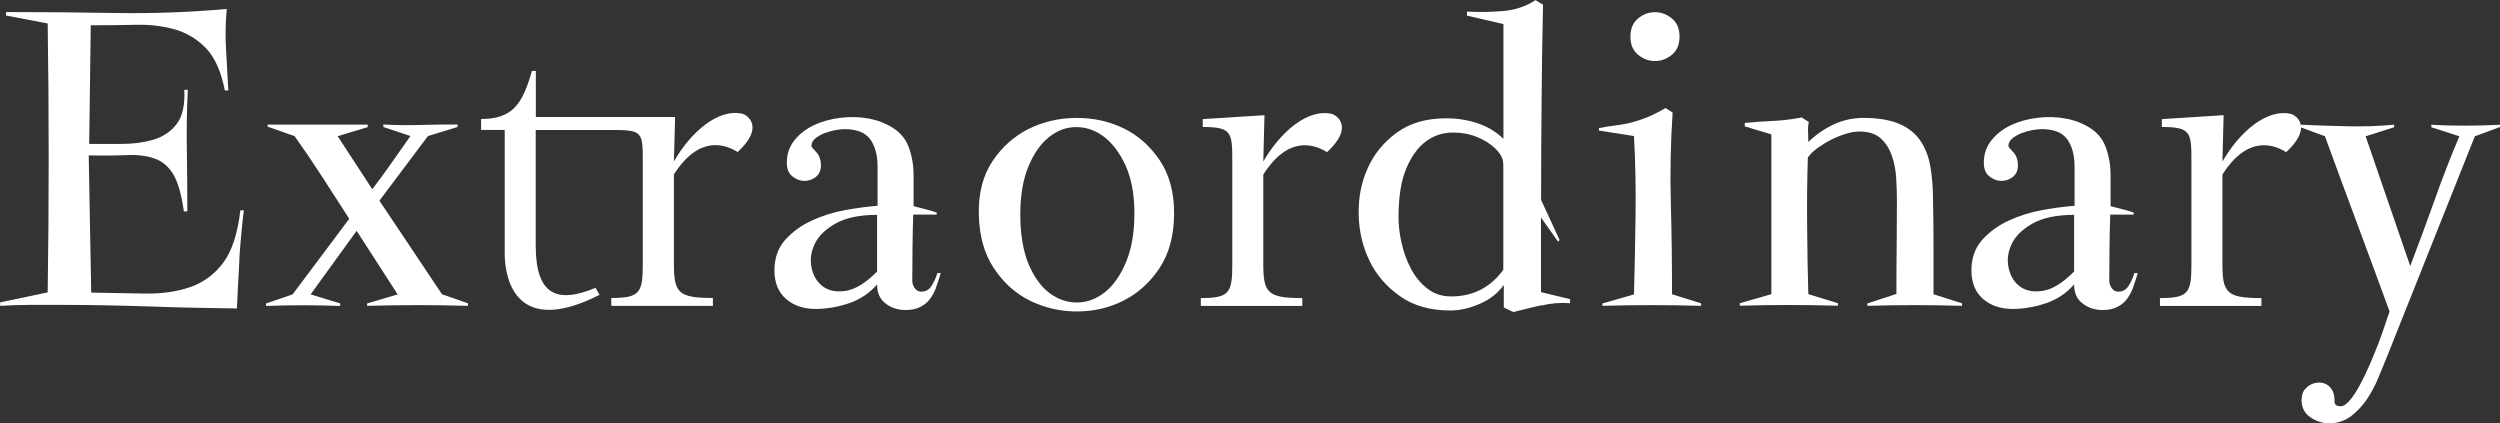 <?xml version="1.0" encoding="UTF-8"?>
<svg id="Layer_2" data-name="Layer 2" xmlns="http://www.w3.org/2000/svg" viewBox="0 0 209.67 35.49">
  <rect x="0" y="0" width="209.67" height="35.49" fill="#333333" stroke="none"/>
  <defs>
    <style>
      .cls-1 {
        fill: #fff;
        stroke-width: 0px;
      }
    </style>
  </defs>
  <g id="Layer_1-2" data-name="Layer 1">
    <g>
      <path class="cls-1" d="M20.08,21.78c-.08,1.36-.15,2.72-.21,4.09-2.46-.03-4.93-.08-7.39-.17-2.46-.08-4.93-.13-7.39-.13h-2.56c-.84,0-1.68.03-2.52.08v-.29l3.99-.84c.11-7.5.11-15.02,0-22.55L.5,1.3v-.29c3.11,0,6.2.03,9.26.08s6.15-.06,9.26-.34c-.11,1.15-.13,2.29-.06,3.42.07,1.13.13,2.27.19,3.42h-.29c-.31-1.57-.83-2.74-1.55-3.51-.73-.77-1.6-1.3-2.6-1.6-1.01-.29-2.12-.43-3.34-.4-1.22.03-2.47.04-3.76.04l-.13,9.95h2.73c.98,0,1.87-.12,2.67-.36.8-.24,1.44-.67,1.93-1.3.49-.63.71-1.59.65-2.88h.29c-.08,1.71-.11,3.41-.08,5.1.03,1.69.04,3.4.04,5.1h-.29c-.2-1.43-.5-2.47-.9-3.13-.41-.66-.94-1.1-1.6-1.32-.66-.22-1.44-.32-2.35-.27-.91.04-1.95.05-3.13.02l.21,11.51c1.54.03,3.02.06,4.45.08,1.43.03,2.7-.15,3.82-.53,1.12-.38,2.05-1.06,2.79-2.04.74-.98,1.22-2.45,1.45-4.41h.29c-.17,1.37-.29,2.74-.38,4.1Z"/>
      <path class="cls-1" d="M30.79,25.66v-.21l2.56-.76-3.44-5.33-3.86,5.33,2.48.76v.21c-2.07-.08-4.14-.08-6.22,0v-.21l2.23-.76,4.75-6.34c-.76-1.18-1.51-2.34-2.25-3.49-.74-1.15-1.52-2.3-2.33-3.44l-2.27-.8v-.17h8.4v.21l-2.52.76,2.9,4.45c.56-.73,1.1-1.46,1.62-2.21.52-.74,1.04-1.49,1.58-2.25l-2.27-.76v-.21c1.06.06,2.1.07,3.11.04,1.01-.03,2.04-.04,3.11-.04v.21l-2.48.76-4.07,5.42,5.25,7.85,2.18.76v.21c-2.83-.08-5.64-.08-8.44,0Z"/>
      <path class="cls-1" d="M44.93,10.91v9.7c0,4.13,1.78,4.88,5.02,3.53l.33.59c-7.62,3.86-7.95-2.28-7.95-3.43v-10.4h-1.98v-.92c2.61,0,3.47-1.22,4.26-4.03h.33v3.86h11.68l-.1,3.73c1.42-2.47,3.73-4.49,5.78-3.99.33.1,1.88,1.06-.43,3.2-1.12-.69-3.27-1.39-5.35,1.88v7.46c0,2.44.33,2.9,3.27,2.9v.66h-8.52v-.66c2.44,0,2.64-.46,2.64-2.9v-8.55c0-2.44-.03-2.64-2.48-2.64h-6.5Z"/>
      <path class="cls-1" d="M78.52,24.09c-.14.38-.32.71-.53.99-.21.28-.48.5-.82.67s-.74.25-1.22.25c-.64,0-1.2-.18-1.68-.55-.48-.36-.71-.9-.71-1.6-.62.73-1.4,1.25-2.35,1.58-.95.32-1.89.48-2.81.48-1.01,0-1.83-.28-2.48-.84-.64-.56-.97-1.36-.97-2.39s.3-1.89.9-2.56c.6-.67,1.34-1.21,2.23-1.62.88-.41,1.82-.7,2.81-.88.99-.18,1.9-.3,2.71-.36v-3.28c0-.95-.2-1.71-.61-2.29-.41-.57-1.13-.86-2.16-.86-.2,0-.45.03-.76.08-.31.06-.61.14-.9.25-.29.11-.55.26-.78.44-.22.18-.34.4-.34.65,0,.06.13.22.4.5.27.28.4.66.4,1.13,0,.42-.15.74-.44.97-.29.22-.62.33-.99.32-.36-.01-.69-.15-.99-.4s-.44-.63-.44-1.13c0-.73.22-1.36.65-1.89.43-.53.98-.95,1.64-1.26.66-.31,1.39-.51,2.21-.61.81-.1,1.6-.08,2.35.06.76.14,1.43.4,2.04.78.6.38,1.03.88,1.28,1.49.31.76.46,1.6.46,2.52v2.56c.31.08.63.17.97.25s.66.18.97.29v.17h-1.97c-.03.92-.05,1.85-.06,2.77-.01.92-.02,1.85-.02,2.77,0,.22.07.43.21.63.14.2.32.29.55.29.39,0,.69-.18.9-.55.21-.36.36-.7.44-1.01h.29c-.11.39-.24.78-.38,1.16ZM73.56,18.02c-1.48,0-2.65.25-3.51.74-.85.49-1.44,1.07-1.74,1.74-.31.67-.39,1.34-.23,2.02.15.67.48,1.18.97,1.53.49.35,1.13.46,1.91.34.78-.13,1.65-.66,2.6-1.62v-4.75Z"/>
      <path class="cls-1" d="M97.27,22.45c-.8,1.22-1.81,2.13-3.02,2.75-1.22.62-2.53.92-3.93.92s-2.71-.3-3.93-.9c-1.22-.6-2.23-1.51-3.04-2.73-.81-1.22-1.23-2.74-1.26-4.56-.03-1.76.36-3.24,1.16-4.43.8-1.19,1.81-2.08,3.02-2.69,1.22-.6,2.54-.91,3.97-.92,1.43-.01,2.75.27,3.97.86,1.22.59,2.23,1.48,3.04,2.67.81,1.19,1.22,2.68,1.22,4.47s-.4,3.34-1.2,4.56ZM94.41,13.9c-.49-1.06-1.09-1.87-1.81-2.42-.71-.55-1.49-.82-2.33-.82s-1.57.27-2.27.82c-.7.55-1.28,1.36-1.74,2.46-.46,1.09-.69,2.45-.69,4.07s.24,3.07.71,4.18c.48,1.11,1.08,1.92,1.81,2.44.73.52,1.5.76,2.33.74.83-.03,1.59-.33,2.29-.9.7-.57,1.28-1.41,1.74-2.52.46-1.11.69-2.46.69-4.05s-.25-2.93-.73-3.99Z"/>
      <path class="cls-1" d="M109.23,25.66h-8.52v-.66c2.44,0,2.64-.46,2.64-2.9v-8.55c0-2.44-.03-2.9-2.48-2.9v-.66l5.18-.33-.1,3.89c1.42-2.47,3.73-4.49,5.78-3.99.33.1,1.88,1.06-.43,3.2-1.12-.69-3.27-1.39-5.35,1.88v7.46c0,2.44.33,2.9,3.27,2.9v.66Z"/>
      <path class="cls-1" d="M129.27,25.6c-.79.18-1.57.37-2.35.57l-.8-.38v-1.89c-.48.67-1.14,1.2-1.99,1.57-.86.38-1.69.57-2.5.57-1.68,0-3.09-.4-4.22-1.2-1.13-.8-1.99-1.79-2.56-2.98-.57-1.19-.88-2.48-.9-3.88-.03-1.4.22-2.7.76-3.88.53-1.19,1.34-2.18,2.44-2.98,1.09-.8,2.48-1.2,4.16-1.2.87,0,1.72.13,2.56.4.84.27,1.58.71,2.22,1.32V2.02l-3.06-.71v-.34c.95.06,1.95.04,2.98-.04,1.04-.08,1.96-.39,2.77-.92l.63.38c-.06,2.74-.1,5.47-.12,8.19-.03,2.72-.04,5.45-.04,8.19l1.55,3.36-.13.13-1.43-2.02v6.26l2.44.59v.34c-.81-.06-1.61,0-2.39.19ZM126.07,13.73c0-.42-.22-.84-.65-1.26s-.97-.76-1.62-1.01c-.64-.25-1.35-.36-2.12-.34-.77.03-1.48.28-2.12.76-.64.48-1.18,1.22-1.62,2.25-.43,1.02-.65,2.39-.65,4.1,0,.64.08,1.35.25,2.12.17.77.43,1.49.78,2.16s.8,1.23,1.37,1.68c.56.45,1.23.67,2.02.67,1.82,0,3.28-.74,4.37-2.23v-8.9Z"/>
      <path class="cls-1" d="M134.39,25.66v-.21l2.65-.76c.06-2.21.1-4.42.13-6.64.03-2.21-.01-4.42-.13-6.64l-2.94-.46v-.21c.62-.11,1.15-.2,1.6-.25.45-.06.87-.14,1.26-.25.39-.11.8-.25,1.22-.42s.92-.42,1.51-.76l.59.38c-.17,2.55-.22,5.09-.15,7.62.07,2.53.1,5.08.1,7.62l2.44.76v.21c-2.77-.08-5.53-.08-8.27,0ZM140.21,4.6c-.43.35-.9.52-1.41.52s-.97-.17-1.41-.52c-.43-.35-.65-.86-.65-1.53s.22-1.18.65-1.53c.43-.35.9-.52,1.41-.52s.97.17,1.41.52c.43.35.65.86.65,1.53s-.22,1.18-.65,1.53Z"/>
      <path class="cls-1" d="M156.61,25.66v-.21l2.44-.8c0-1.32,0-2.62.02-3.93.01-1.3.02-2.61.02-3.93,0-.56-.02-1.18-.06-1.85s-.16-1.29-.36-1.87c-.2-.57-.5-1.06-.92-1.45-.42-.39-1.02-.59-1.81-.59-.34,0-.71.06-1.13.19s-.83.29-1.24.5c-.41.21-.78.44-1.13.69-.35.25-.62.52-.82.8-.06,1.9-.08,3.81-.06,5.73.01,1.92.05,3.83.1,5.73l2.48.76v.21c-2.75-.08-5.49-.08-8.23,0v-.21l2.65-.76v-13.4l-2.23-.67v-.29c.84-.08,1.64-.14,2.39-.17.76-.03,1.55-.13,2.39-.29l.59.38c-.06.28-.08.56-.06.84.01.28.02.56.02.84.64-.62,1.35-1.11,2.12-1.47.77-.36,1.6-.55,2.5-.55,1.2,0,2.19.16,2.96.48.77.32,1.37.79,1.79,1.39.42.6.71,1.33.86,2.18.15.85.23,1.81.23,2.88.03,1.32.04,2.63.04,3.95v3.91l2.39.76v.21c-2.66-.08-5.31-.08-7.94,0Z"/>
      <path class="cls-1" d="M178.91,24.09c-.14.38-.32.71-.53.99-.21.28-.48.5-.82.67-.34.17-.74.25-1.22.25-.64,0-1.2-.18-1.68-.55-.48-.36-.71-.9-.71-1.6-.62.73-1.4,1.25-2.35,1.58-.95.32-1.89.48-2.81.48-1.01,0-1.83-.28-2.48-.84-.64-.56-.97-1.36-.97-2.39s.3-1.89.9-2.56c.6-.67,1.34-1.21,2.23-1.62.88-.41,1.82-.7,2.81-.88.99-.18,1.9-.3,2.71-.36v-3.28c0-.95-.2-1.71-.61-2.29s-1.13-.86-2.16-.86c-.2,0-.45.03-.76.08-.31.06-.61.14-.9.25-.29.11-.55.26-.78.44-.22.18-.34.4-.34.65,0,.06.13.22.4.5.27.28.4.66.4,1.13,0,.42-.15.74-.44.97-.29.22-.62.33-.99.32-.36-.01-.69-.15-.99-.4s-.44-.63-.44-1.13c0-.73.22-1.36.65-1.89.43-.53.98-.95,1.64-1.26.66-.31,1.39-.51,2.21-.61.81-.1,1.6-.08,2.35.06.76.14,1.43.4,2.04.78.6.38,1.03.88,1.28,1.49.31.76.46,1.6.46,2.52v2.56c.31.08.63.17.97.25s.66.18.97.29v.17h-1.97c-.03.92-.05,1.85-.06,2.77-.01.92-.02,1.85-.02,2.77,0,.22.07.43.21.63.14.2.32.29.55.29.39,0,.69-.18.9-.55.21-.36.36-.7.44-1.01h.29c-.11.39-.24.78-.38,1.16ZM173.95,18.02c-1.48,0-2.65.25-3.51.74-.85.49-1.44,1.07-1.74,1.74-.31.67-.39,1.34-.23,2.02s.48,1.18.97,1.53c.49.35,1.13.46,1.91.34.78-.13,1.65-.66,2.6-1.62v-4.75Z"/>
      <path class="cls-1" d="M189.67,25.66h-8.52v-.66c2.44,0,2.64-.46,2.64-2.9v-8.55c0-2.44-.03-2.9-2.48-2.9v-.66l5.18-.33-.1,3.89c1.42-2.47,3.73-4.49,5.78-3.99.33.1,1.88,1.06-.43,3.2-1.12-.69-3.27-1.39-5.35,1.88v7.46c0,2.44.33,2.9,3.27,2.9v.66Z"/>
      <path class="cls-1" d="M209.62,10.67l-2.06.76-7.35,18.44c-.22.53-.47,1.13-.73,1.78-.27.66-.59,1.27-.97,1.83-.38.56-.83,1.04-1.34,1.43-.52.39-1.13.59-1.83.59-.56,0-1.08-.17-1.57-.5-.49-.34-.74-.81-.74-1.43,0-.42.11-.75.34-.99.22-.24.49-.39.8-.46.31-.07.6-.04.88.08.28.13.49.36.63.69.08.22.12.47.11.76-.01.28.16.42.53.42.22,0,.48-.17.76-.5.28-.34.56-.76.84-1.28.28-.52.55-1.09.82-1.7.27-.62.51-1.22.74-1.81.22-.59.41-1.12.57-1.6.15-.48.27-.83.36-1.05-.9-2.46-1.8-4.91-2.71-7.35-.91-2.44-1.81-4.88-2.71-7.35l-2.06-.76v-.21c1.32.06,2.62.1,3.93.13,1.3.03,2.61-.01,3.93-.13v.21l-2.39.76,3.74,10.88c.7-1.82,1.37-3.64,2.02-5.46.64-1.82,1.34-3.62,2.1-5.42l-2.35-.76v-.21c.98.06,1.95.08,2.9.08s1.92-.03,2.9-.08l-.04.21Z"/>
    </g>
  </g>
</svg>